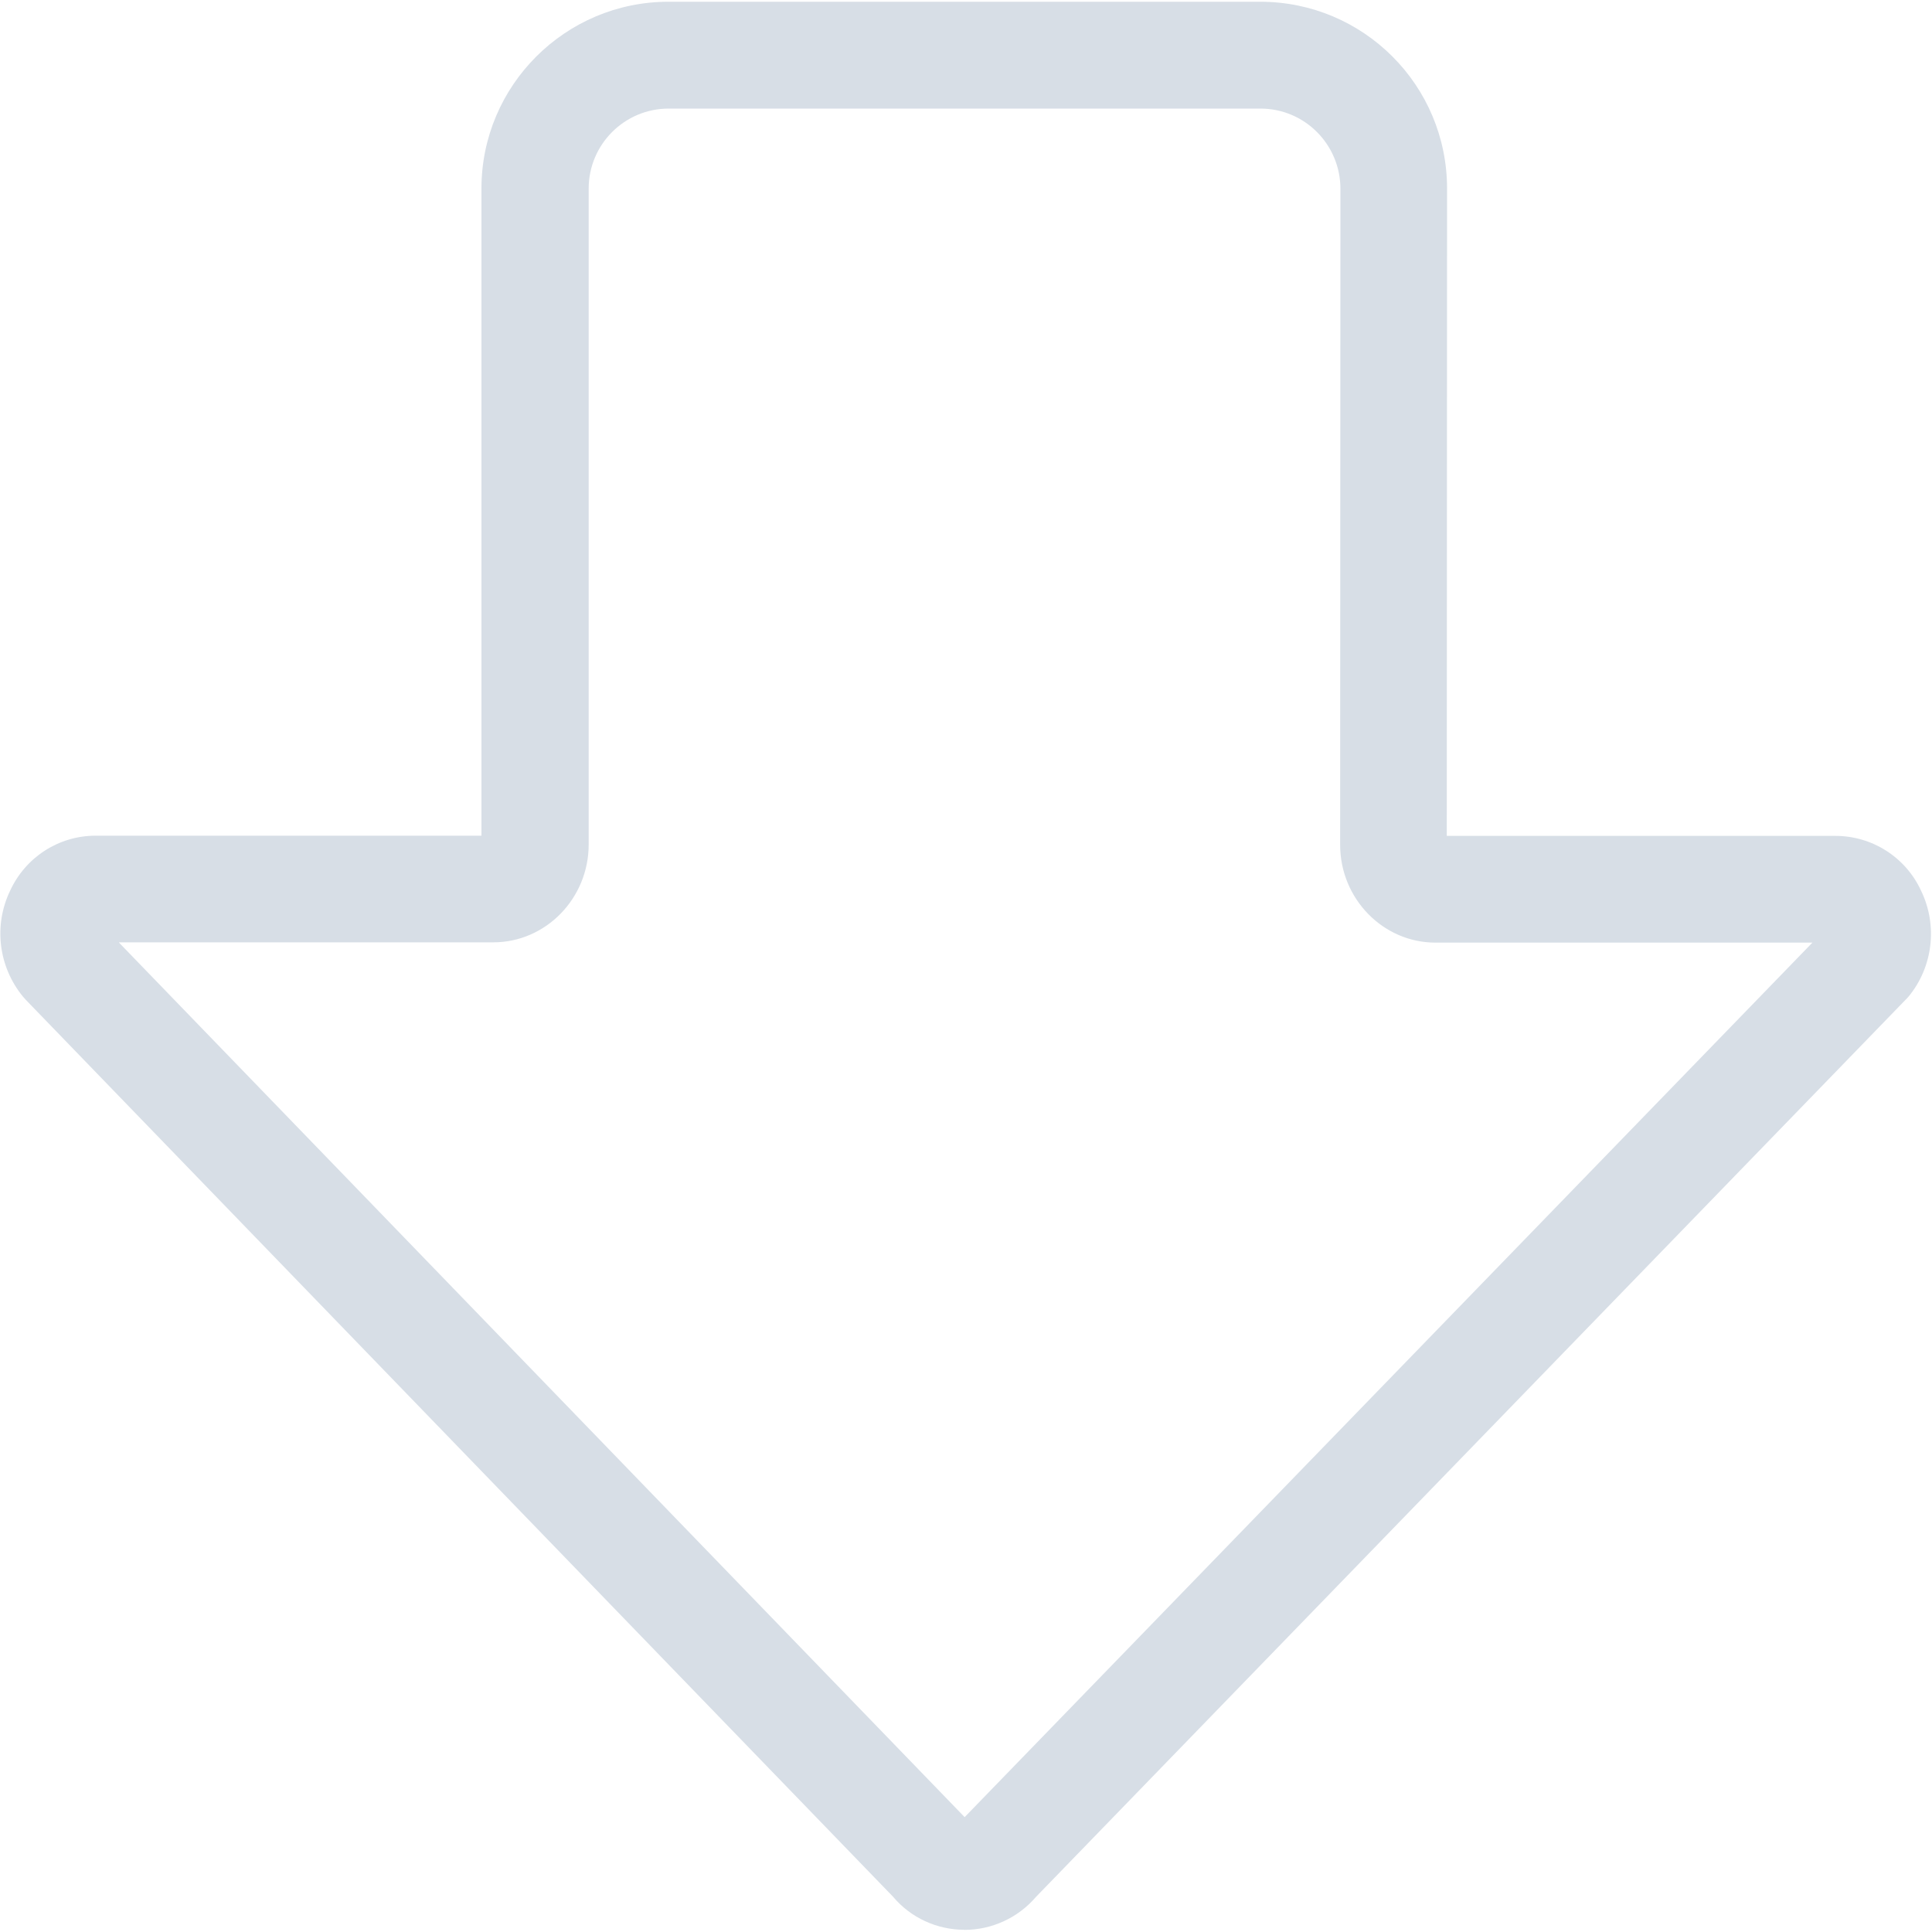 <svg xmlns="http://www.w3.org/2000/svg" width="20" height="20" viewBox="0 0 20 20">
    <g fill="none" fill-rule="evenodd">
        <g fill="#D7DEE6" fill-rule="nonzero">
            <g>
                <path d="M9.983 19.977c-.285 0-.555-.125-.737-.341L.267 10.35l-.03-.034c-.254-.31-.305-.737-.132-1.096.16-.347.504-.569.885-.569h3.994v-6.7C4.984.886 5.852.018 6.92.018h6.125c1.07 0 1.935.865 1.935 1.935l-.003 6.7h4.023c.38 0 .728.221.887.568.174.359.123.789-.13 1.096-.01.011-.02.023-.032.034l-9.001 9.286c-.185.216-.456.341-.74.341zM1.232 9.758l8.754 9.053 8.776-9.053H14.86c-.543 0-.987-.455-.987-1.013l.003-6.79c0-.459-.37-.831-.828-.831H6.922c-.458 0-.828.372-.828.828v6.79c0 .558-.444 1.013-.987 1.013H1.232v.003z" transform="translate(-900 -355) translate(900 355)"/>
            </g>
        </g>
    </g>
</svg>
